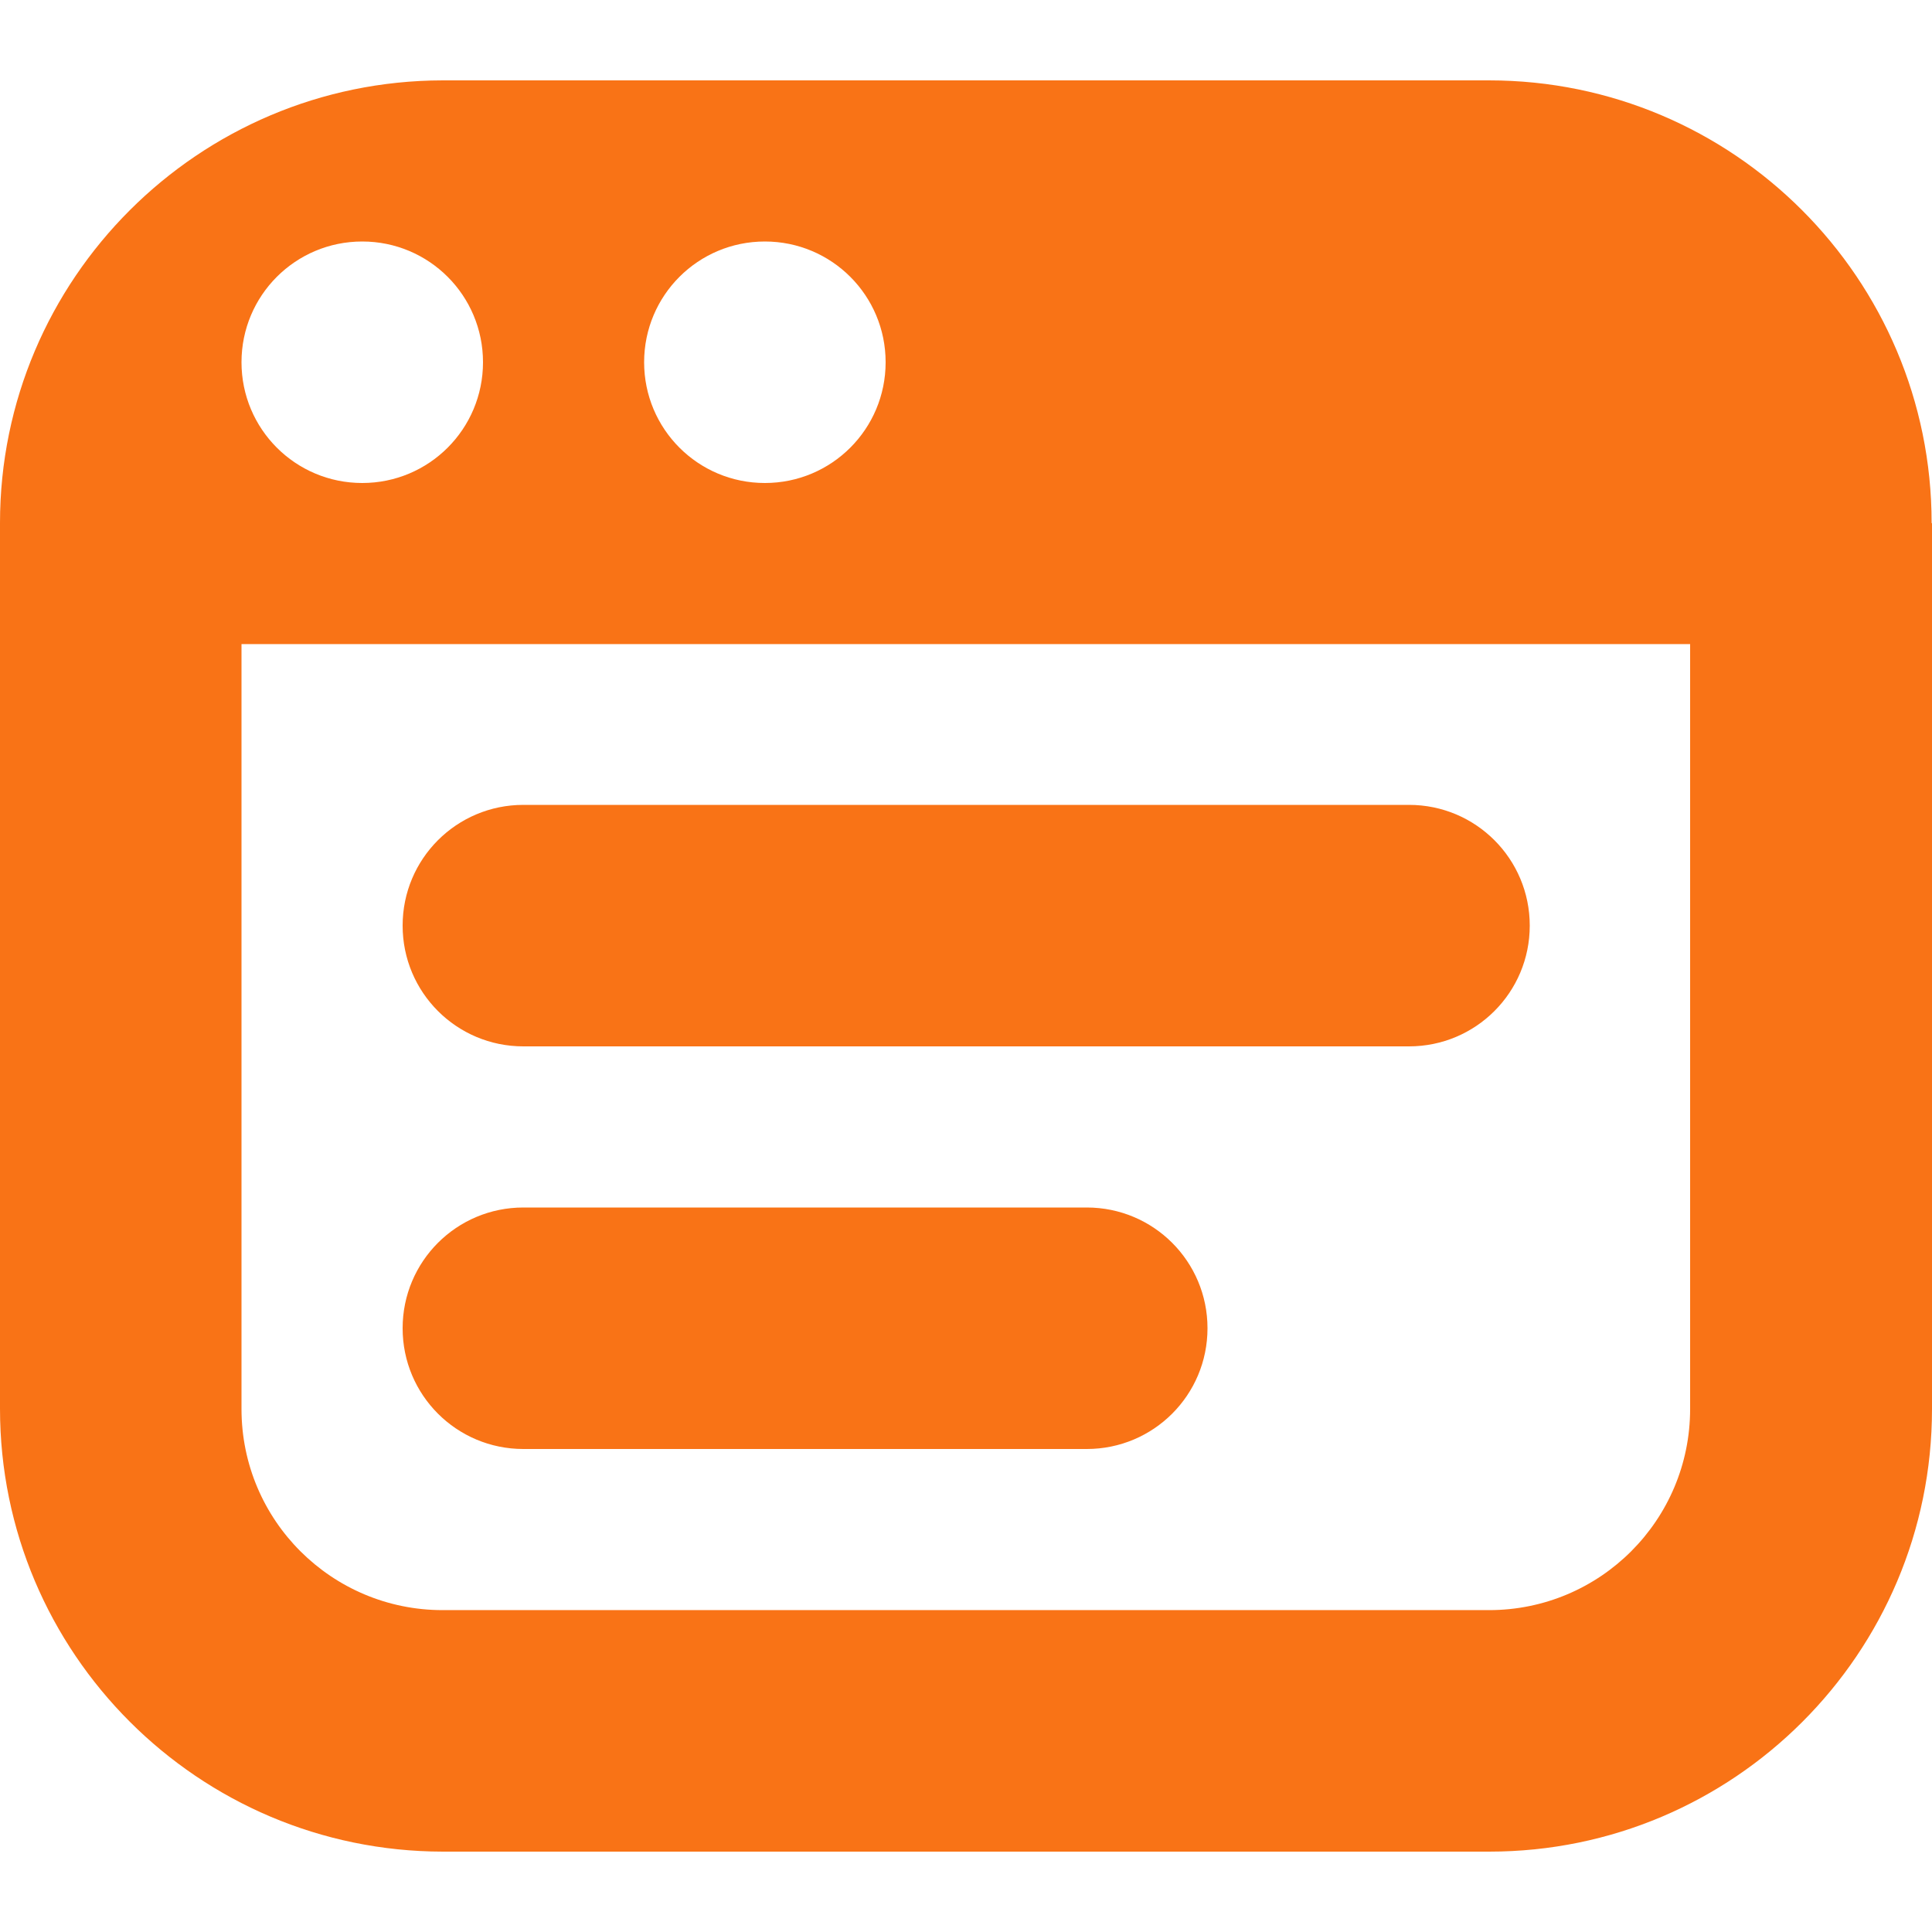 <?xml version="1.0" encoding="UTF-8"?>
<svg xmlns="http://www.w3.org/2000/svg" version="1.1" viewBox="0 0 512 512">
  <defs>
    <style>
      .cls-1 {
        fill: #f97316;
      }
    </style>
  </defs>
  <!-- Generator: Adobe Illustrator 28.7.1, SVG Export Plug-In . SVG Version: 1.2.0 Build 142)  -->
  <g>
    <g id="Layer_1">
      <path class="cls-1" d="M106.7,245.3c0-17.7,14.3-32,32-32h234.7c17.7,0,32,14.3,32,32s-14.3,32-32,32h-234.7c-17.7,0-32-14.3-32-32ZM138.7,384h149.3c17.7,0,32-14.3,32-32s-14.3-32-32-32h-149.3c-17.7,0-32,14.3-32,32s14.3,32,32,32ZM512,138.7v234.7c0,64.8-52.6,117.3-117.3,117.3H117.3C52.6,490.6,0,438.1,0,373.3v-234.7C0,73.9,52.6,21.4,117.3,21.3h277.3c64.8,0,117.3,52.6,117.3,117.3ZM170.7,96c0,17.7,14.3,32,32,32s32-14.3,32-32-14.3-32-32-32-32,14.3-32,32ZM64,96c0,17.7,14.3,32,32,32s32-14.3,32-32-14.3-32-32-32-32,14.3-32,32ZM448,170.7H64v202.7c0,29.5,23.9,53.3,53.3,53.3h277.3c29.5,0,53.3-23.9,53.3-53.3v-202.7Z"/>
    </g>
  </g>
</svg>